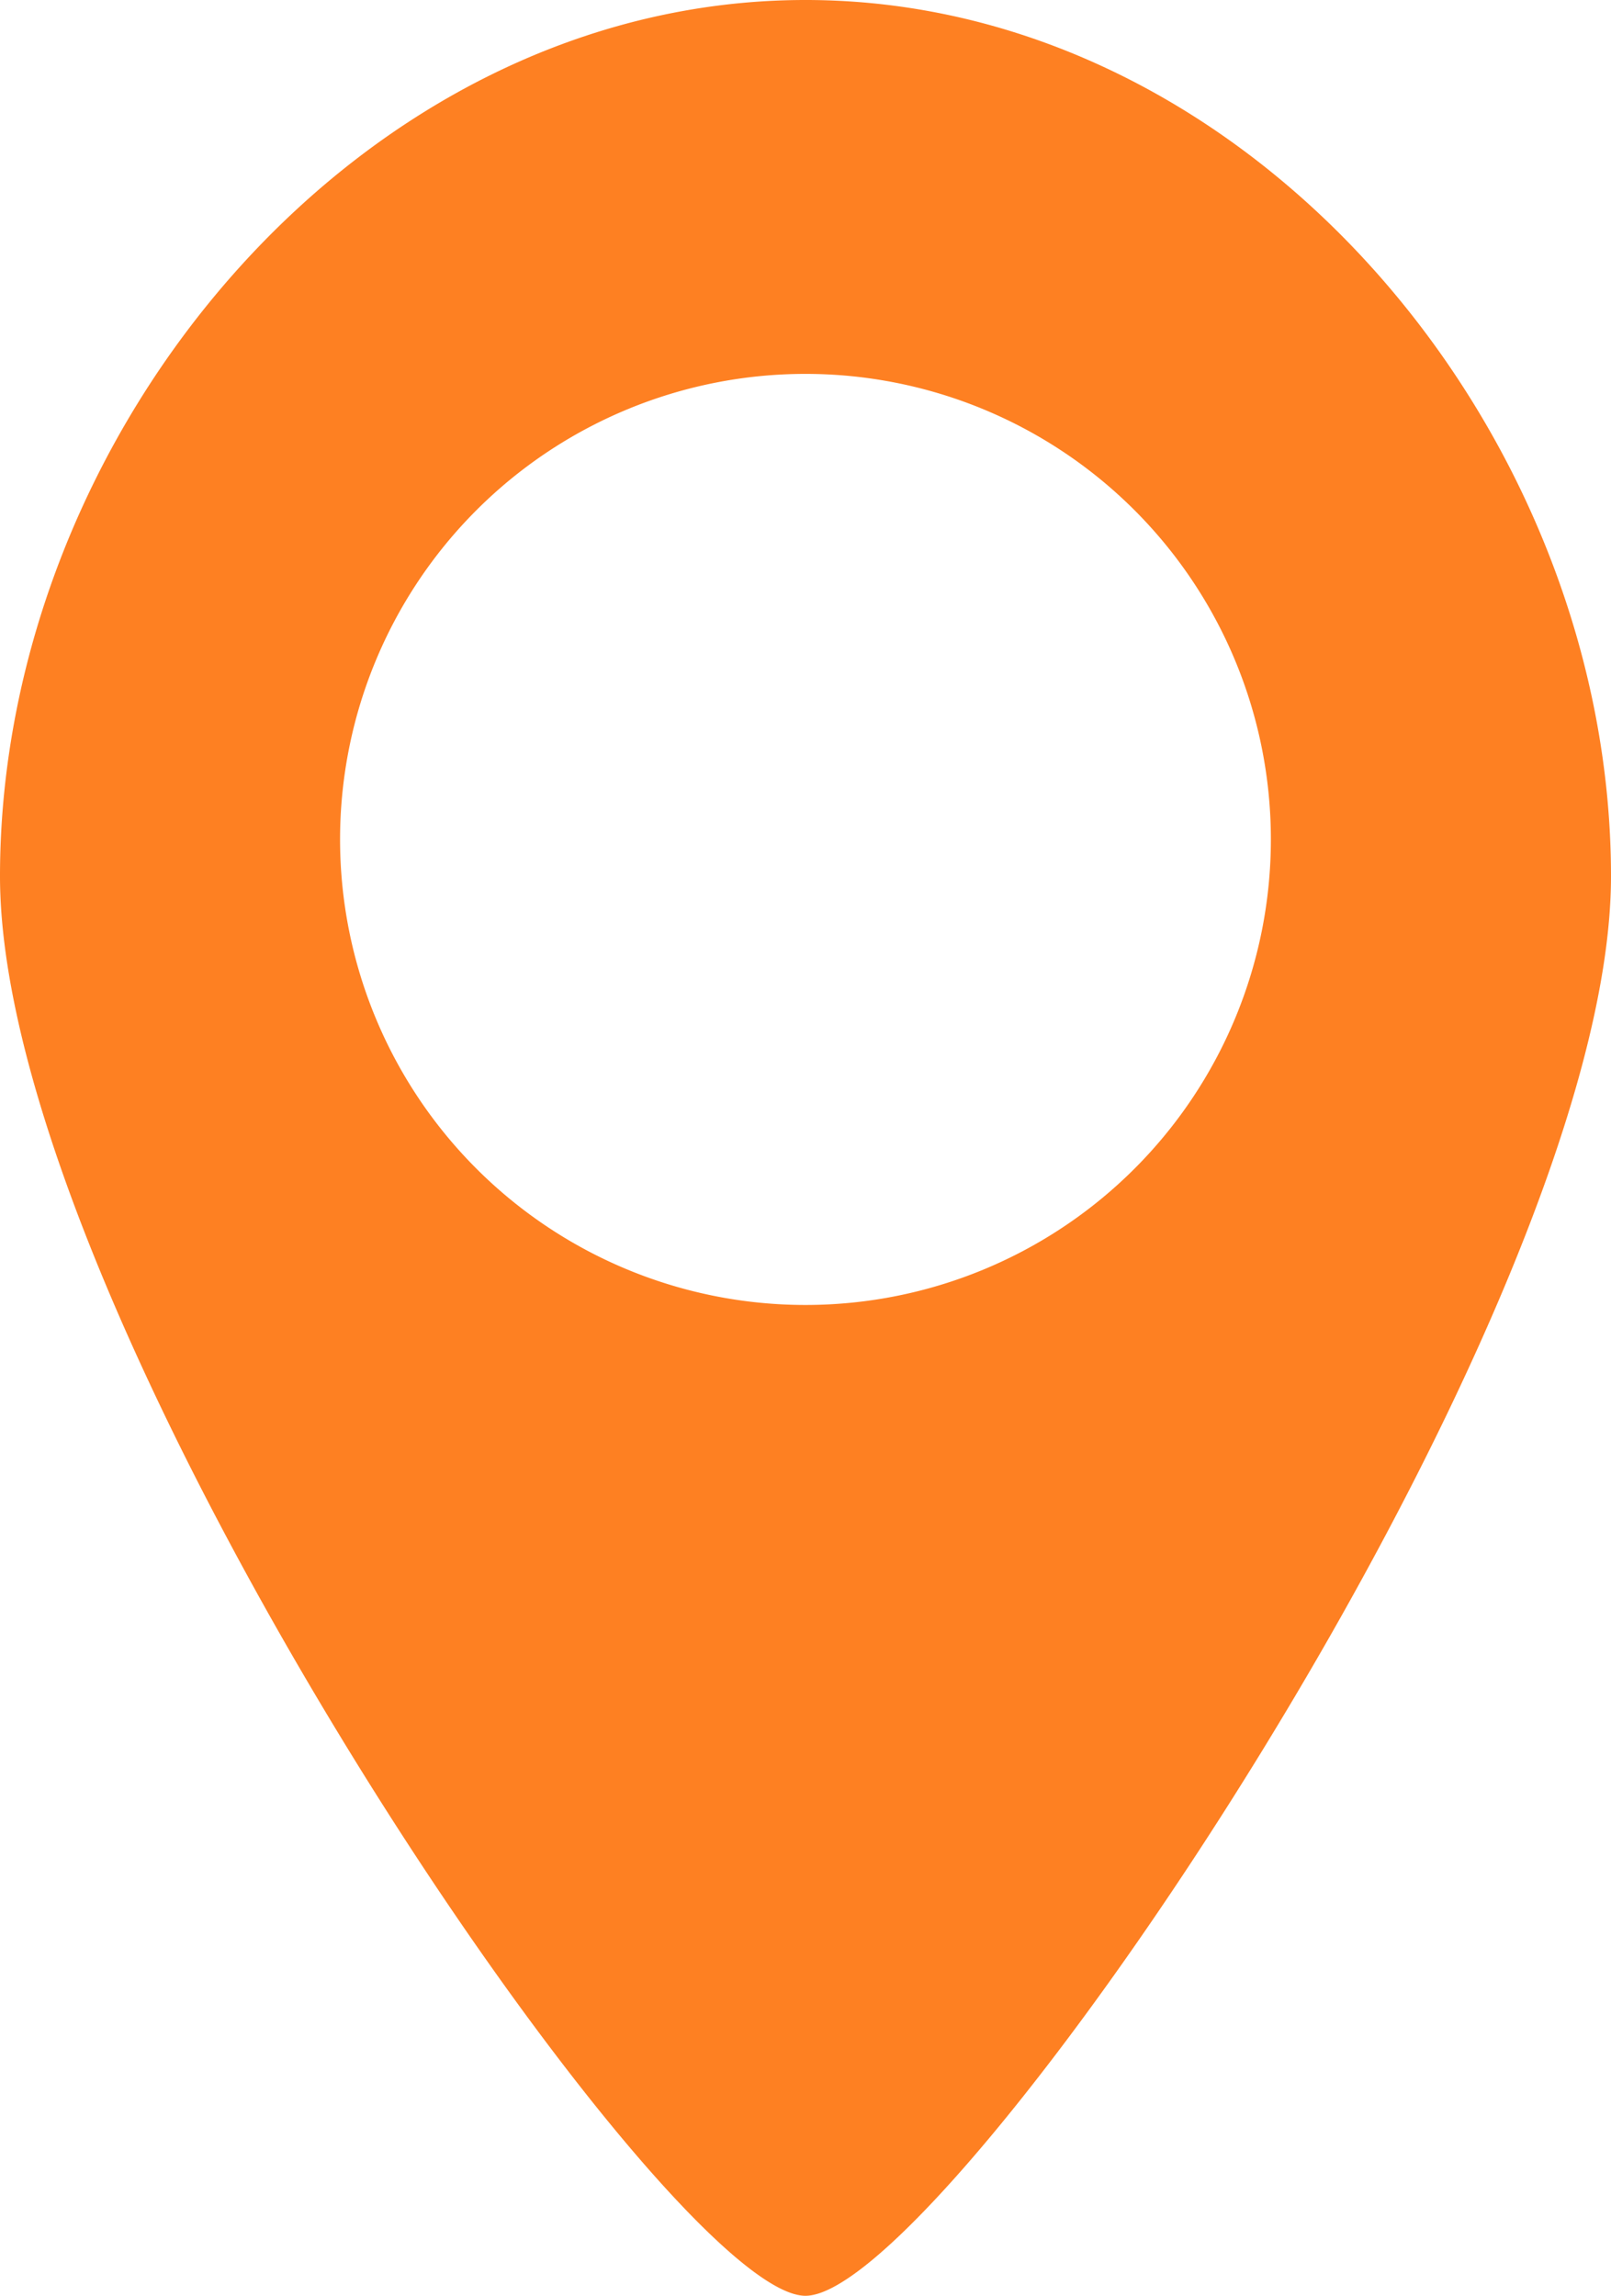 <svg xmlns="http://www.w3.org/2000/svg" width="25.269" height="36" viewBox="0 0 25.269 36">
  <path id="パス_237" data-name="パス 237" d="M500.865,6473.5c2.2,0,12.635-15.28,12.635-22.26s-5.654-13.74-12.635-13.74-12.634,6.767-12.634,13.74,10.439,22.26,12.634,22.26m-7.3-22.837a7.3,7.3,0,1,1,7.3,7.3,7.3,7.3,0,0,1-7.3-7.3" transform="translate(-488.231 -6437.5)" fill="#fe8022"/>
</svg>
